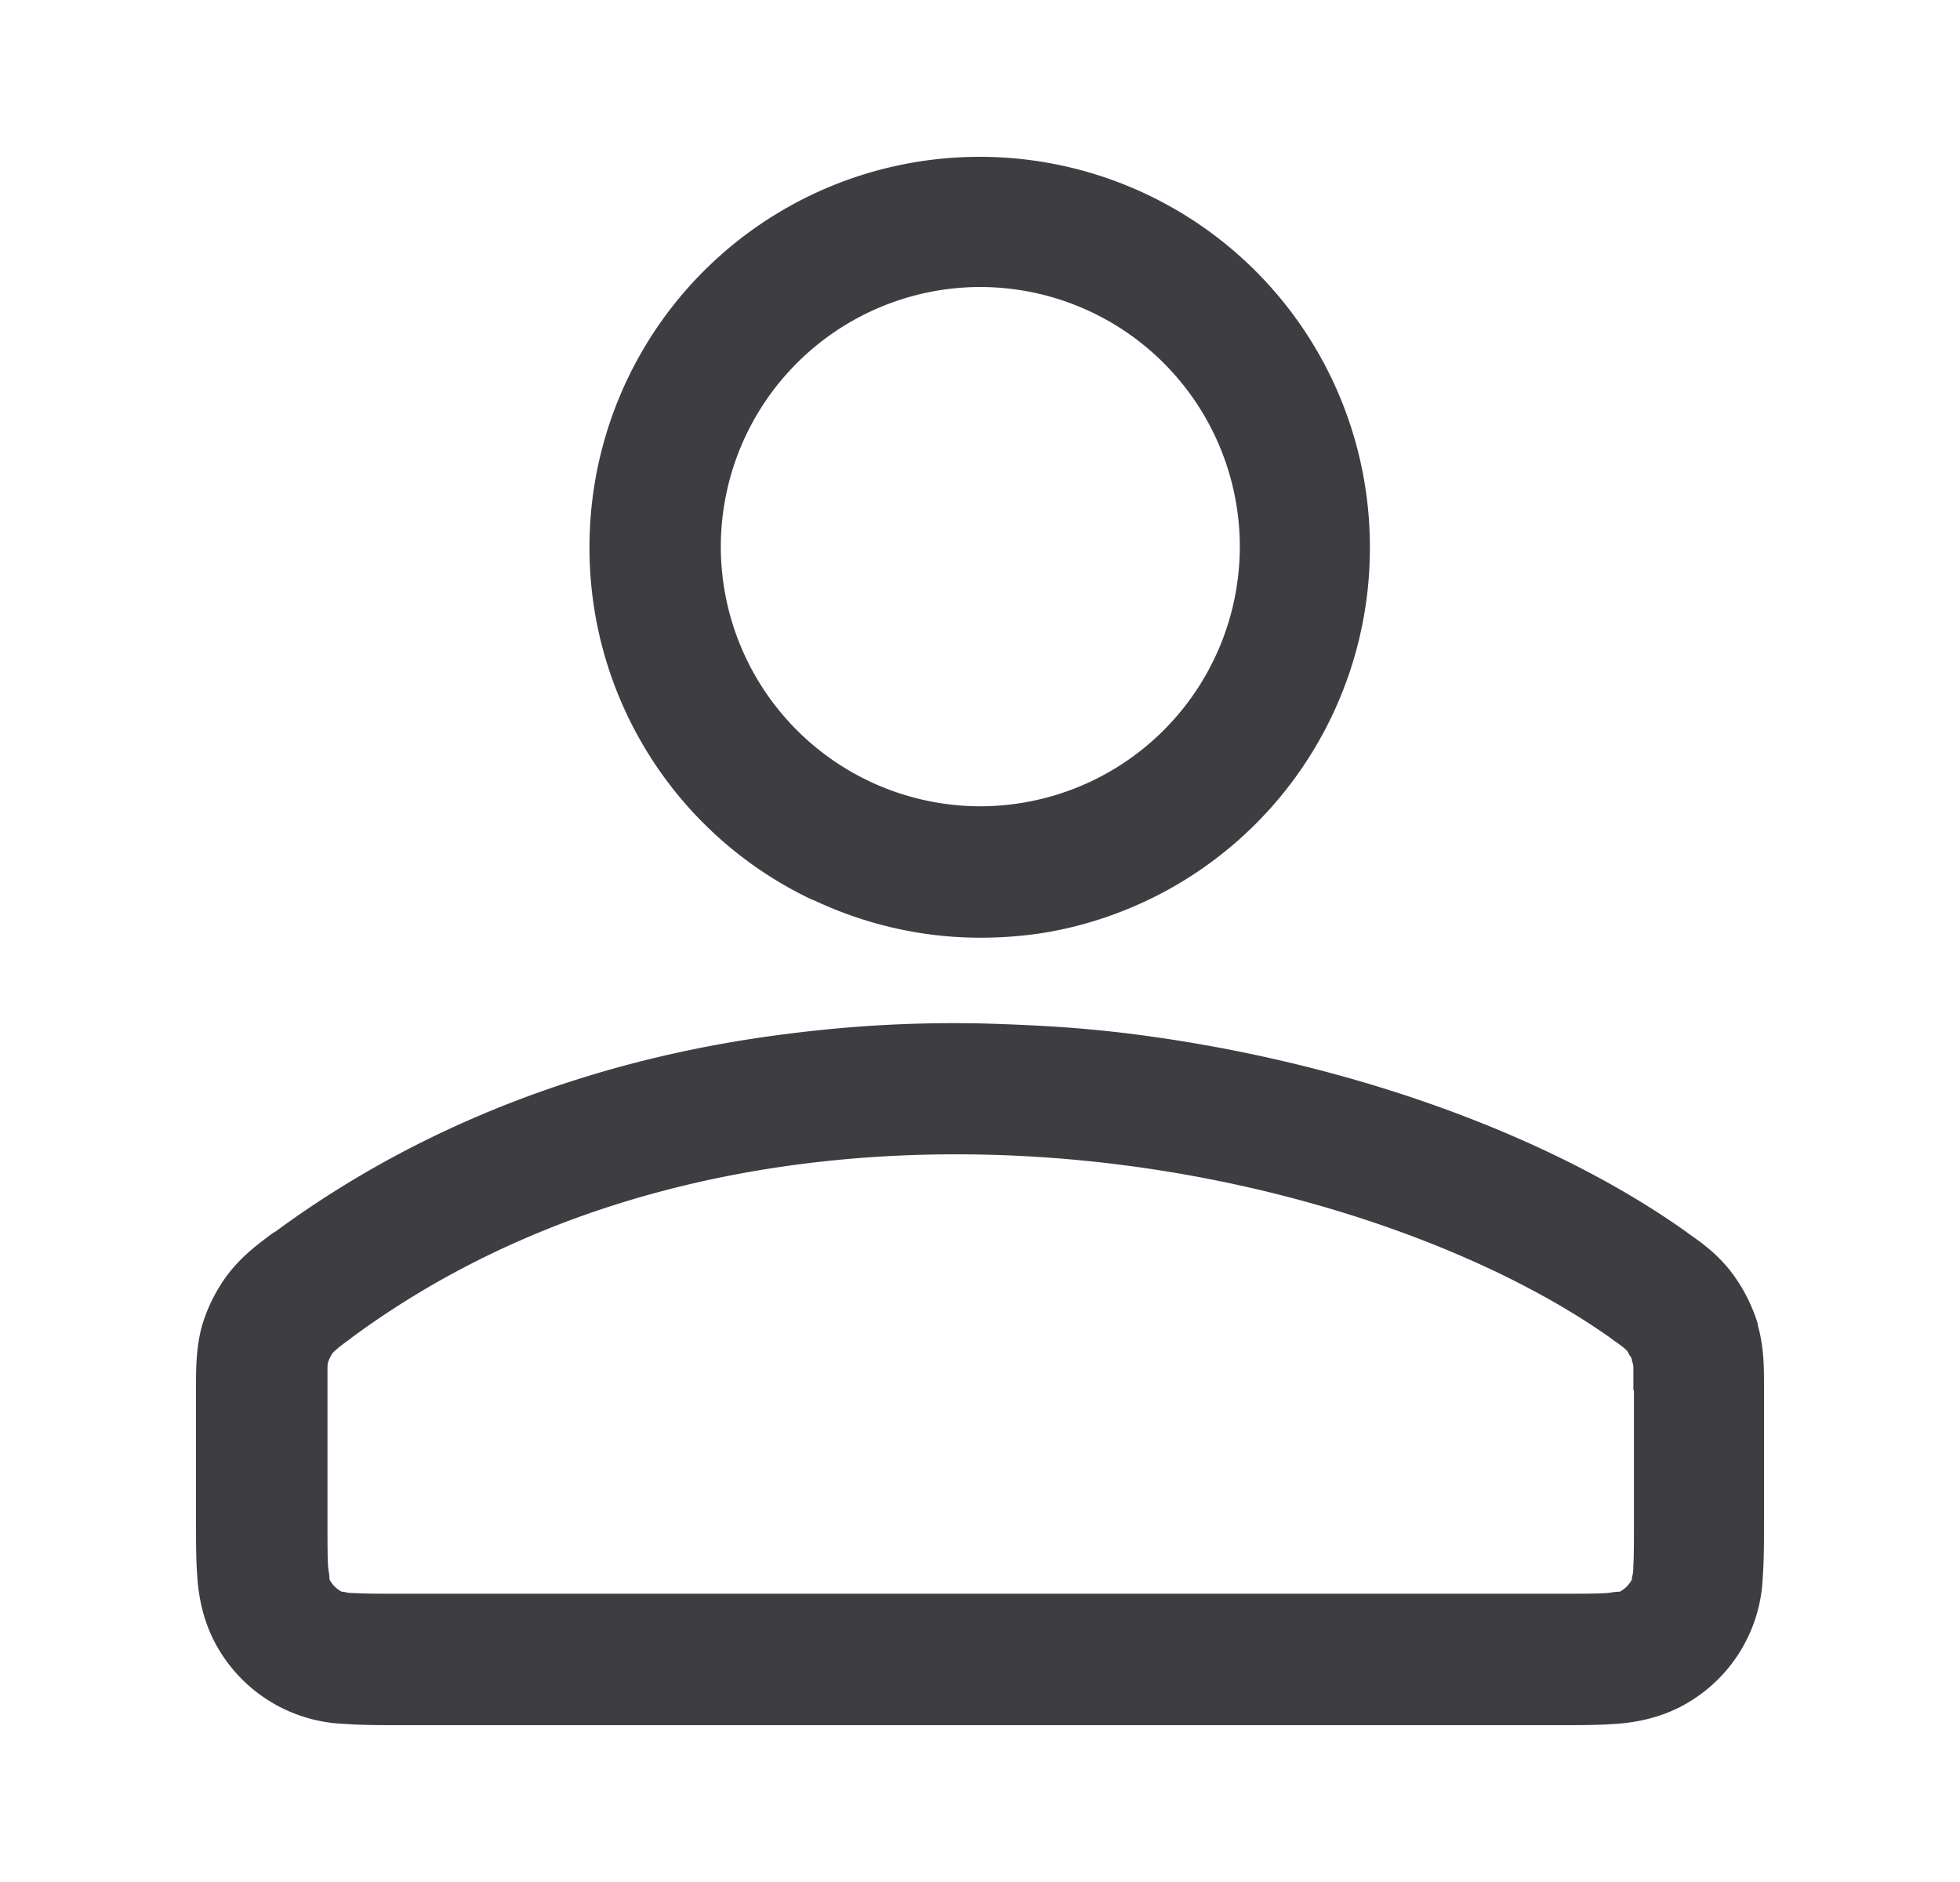 <svg fill="none" xmlns="http://www.w3.org/2000/svg" viewBox="0 0 25 24"><path d="M22.425 16.896a2.129 2.129 0 0 0-.35-.684c-.184-.234-.375-.367-.542-.484l-.033-.025c-1.634-1.16-4.077-2.093-6.762-2.477a16.21 16.21 0 0 0-1.425-.142 27.34 27.34 0 0 0-.809-.033 16.55 16.55 0 0 0-2.393.125c-2.284.275-4.585 1.05-6.594 2.527l-.042.025c-.166.125-.375.275-.558.509a2.08 2.08 0 0 0-.342.675c-.075.276-.075.55-.075.784v1.677c0 .267 0 .525.017.742.016.234.066.509.2.784a1.947 1.947 0 0 0 1.667 1.084c.217.017.475.017.742.017h14.748c.267 0 .525 0 .742-.017.233-.016.508-.066.784-.2a1.945 1.945 0 0 0 1.084-1.668c.016-.217.016-.475.016-.742V17.67c0-.225 0-.5-.083-.784l.008.009Zm-1.584.834v1.643c0 .292 0 .475-.008.609a.43.43 0 0 1-.017.133v.025a.364.364 0 0 1-.158.159h-.025c-.025 0-.067.008-.134.016-.133.009-.317.009-.608.009H5.126c-.292 0-.475 0-.608-.009a.43.43 0 0 1-.134-.016H4.36a.364.364 0 0 1-.158-.159v-.025c0-.025-.009-.067-.017-.133-.008-.134-.008-.317-.008-.61v-1.926c0-.05.008-.075.008-.075a.51.51 0 0 1 .058-.117c.017-.016.042-.05.217-.175l.042-.033c2.568-1.885 5.736-2.477 8.712-2.294 2.984.184 5.702 1.16 7.328 2.31l.033.026c.159.108.175.133.192.158l.008.017c0 .008.017.025.025.041a.134.134 0 0 1 .017.042v.017s.017.025.017.075v.292h.008ZM10.37 11.475c.65.308 1.376.483 2.134.483.3 0 .6-.025.884-.075a4.973 4.973 0 0 0 4.085-4.904A4.975 4.975 0 0 0 12.496 2a4.975 4.975 0 0 0-4.977 4.98 4.962 4.962 0 0 0 2.843 4.495h.008Zm2.134-7.815a3.313 3.313 0 0 1 3.31 3.31 3.313 3.313 0 0 1-3.31 3.312 3.313 3.313 0 0 1-3.31-3.311 3.313 3.313 0 0 1 3.31-3.311Z" fill="#3D3D42"/></svg>
